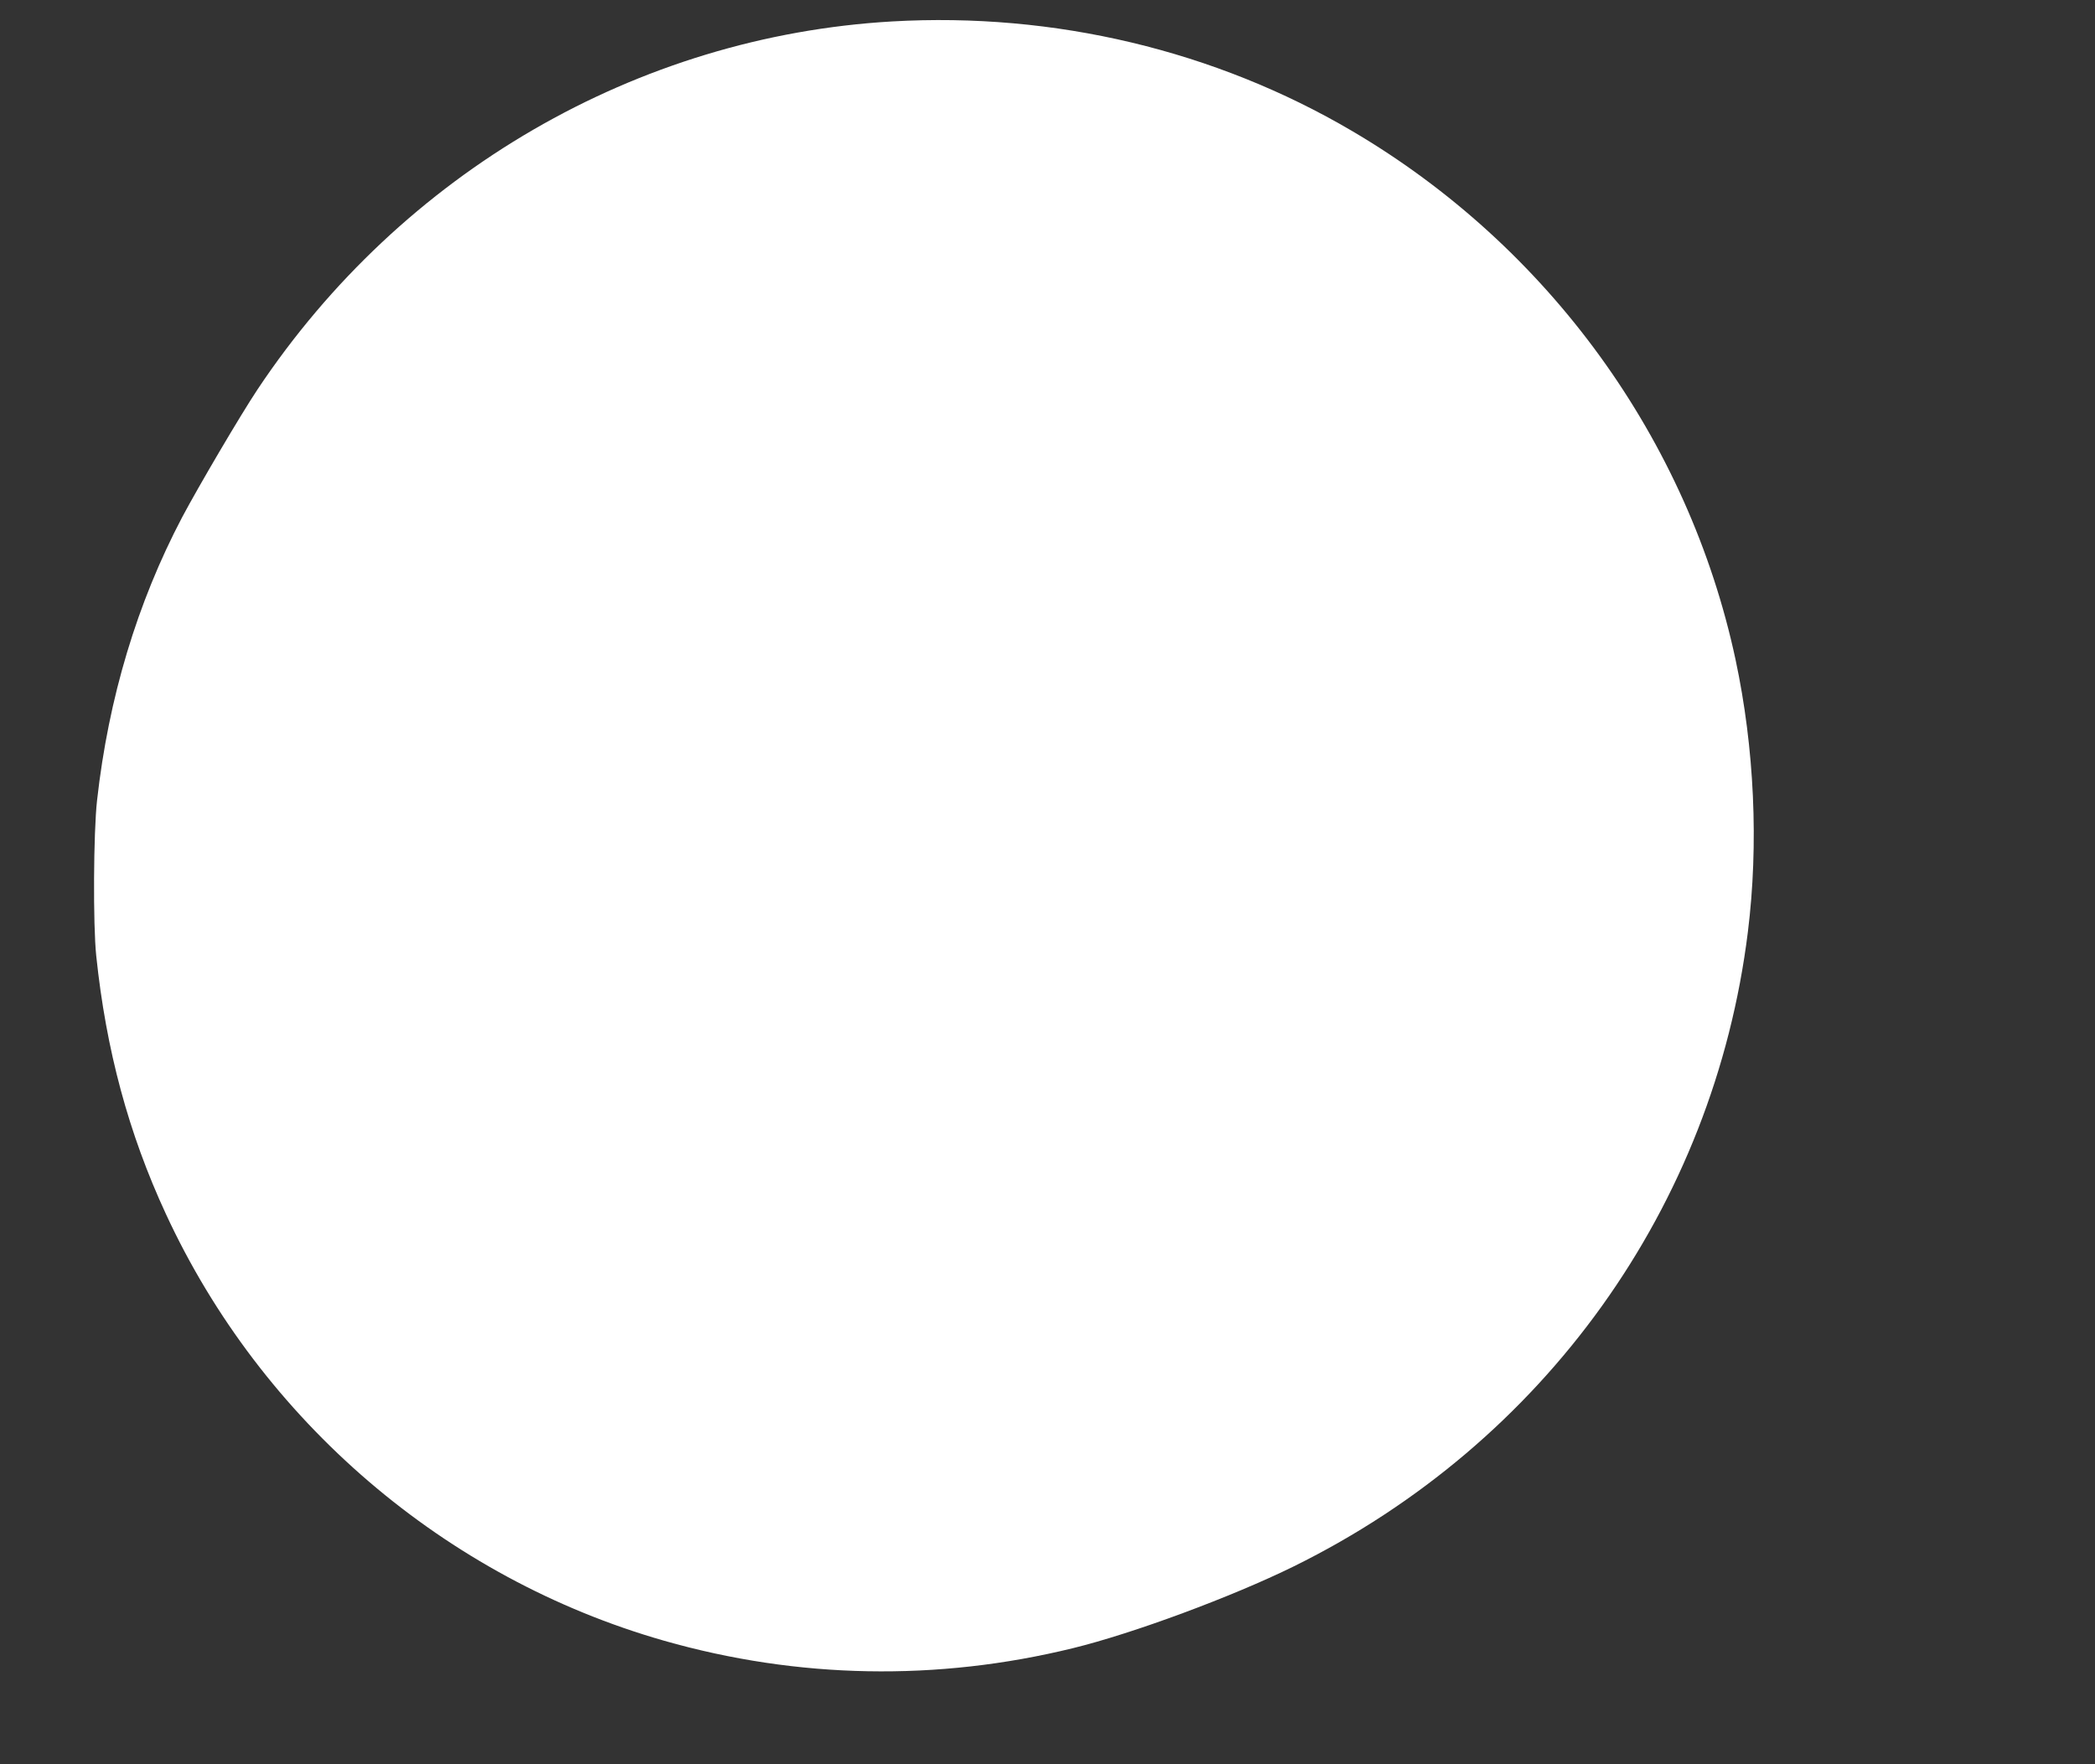 <?xml version="1.0" standalone="no"?>
<!DOCTYPE svg PUBLIC "-//W3C//DTD SVG 20010904//EN"
 "http://www.w3.org/TR/2001/REC-SVG-20010904/DTD/svg10.dtd">
<svg version="1.0" xmlns="http://www.w3.org/2000/svg"
 width="1280pt" height="1078pt" viewBox="0 0 1280 1078"
 preserveAspectRatio="xMidYMid meet">
<rect x="0" y="0" width="1280" height="1078" fill="#333333" stroke="none"/>
<g transform="translate(0,1078) scale(0.1,-0.1)"
fill="#ffffff" stroke="none">
<path d="M5450 10649 c-1557 -90 -2995 -924 -3877 -2249 -105 -158 -359 -590
-460 -780 -275 -523 -450 -1104 -520 -1730 -22 -195 -25 -760 -5 -950 60 -574
197 -1084 426 -1578 585 -1264 1706 -2224 3042 -2606 819 -234 1671 -249 2499
-46 368 90 972 314 1350 500 1532 755 2566 2199 2774 3875 67 537 40 1125 -75
1664 -288 1346 -1143 2525 -2342 3230 -838 493 -1821 727 -2812 670z"/>
</g>
</svg>
